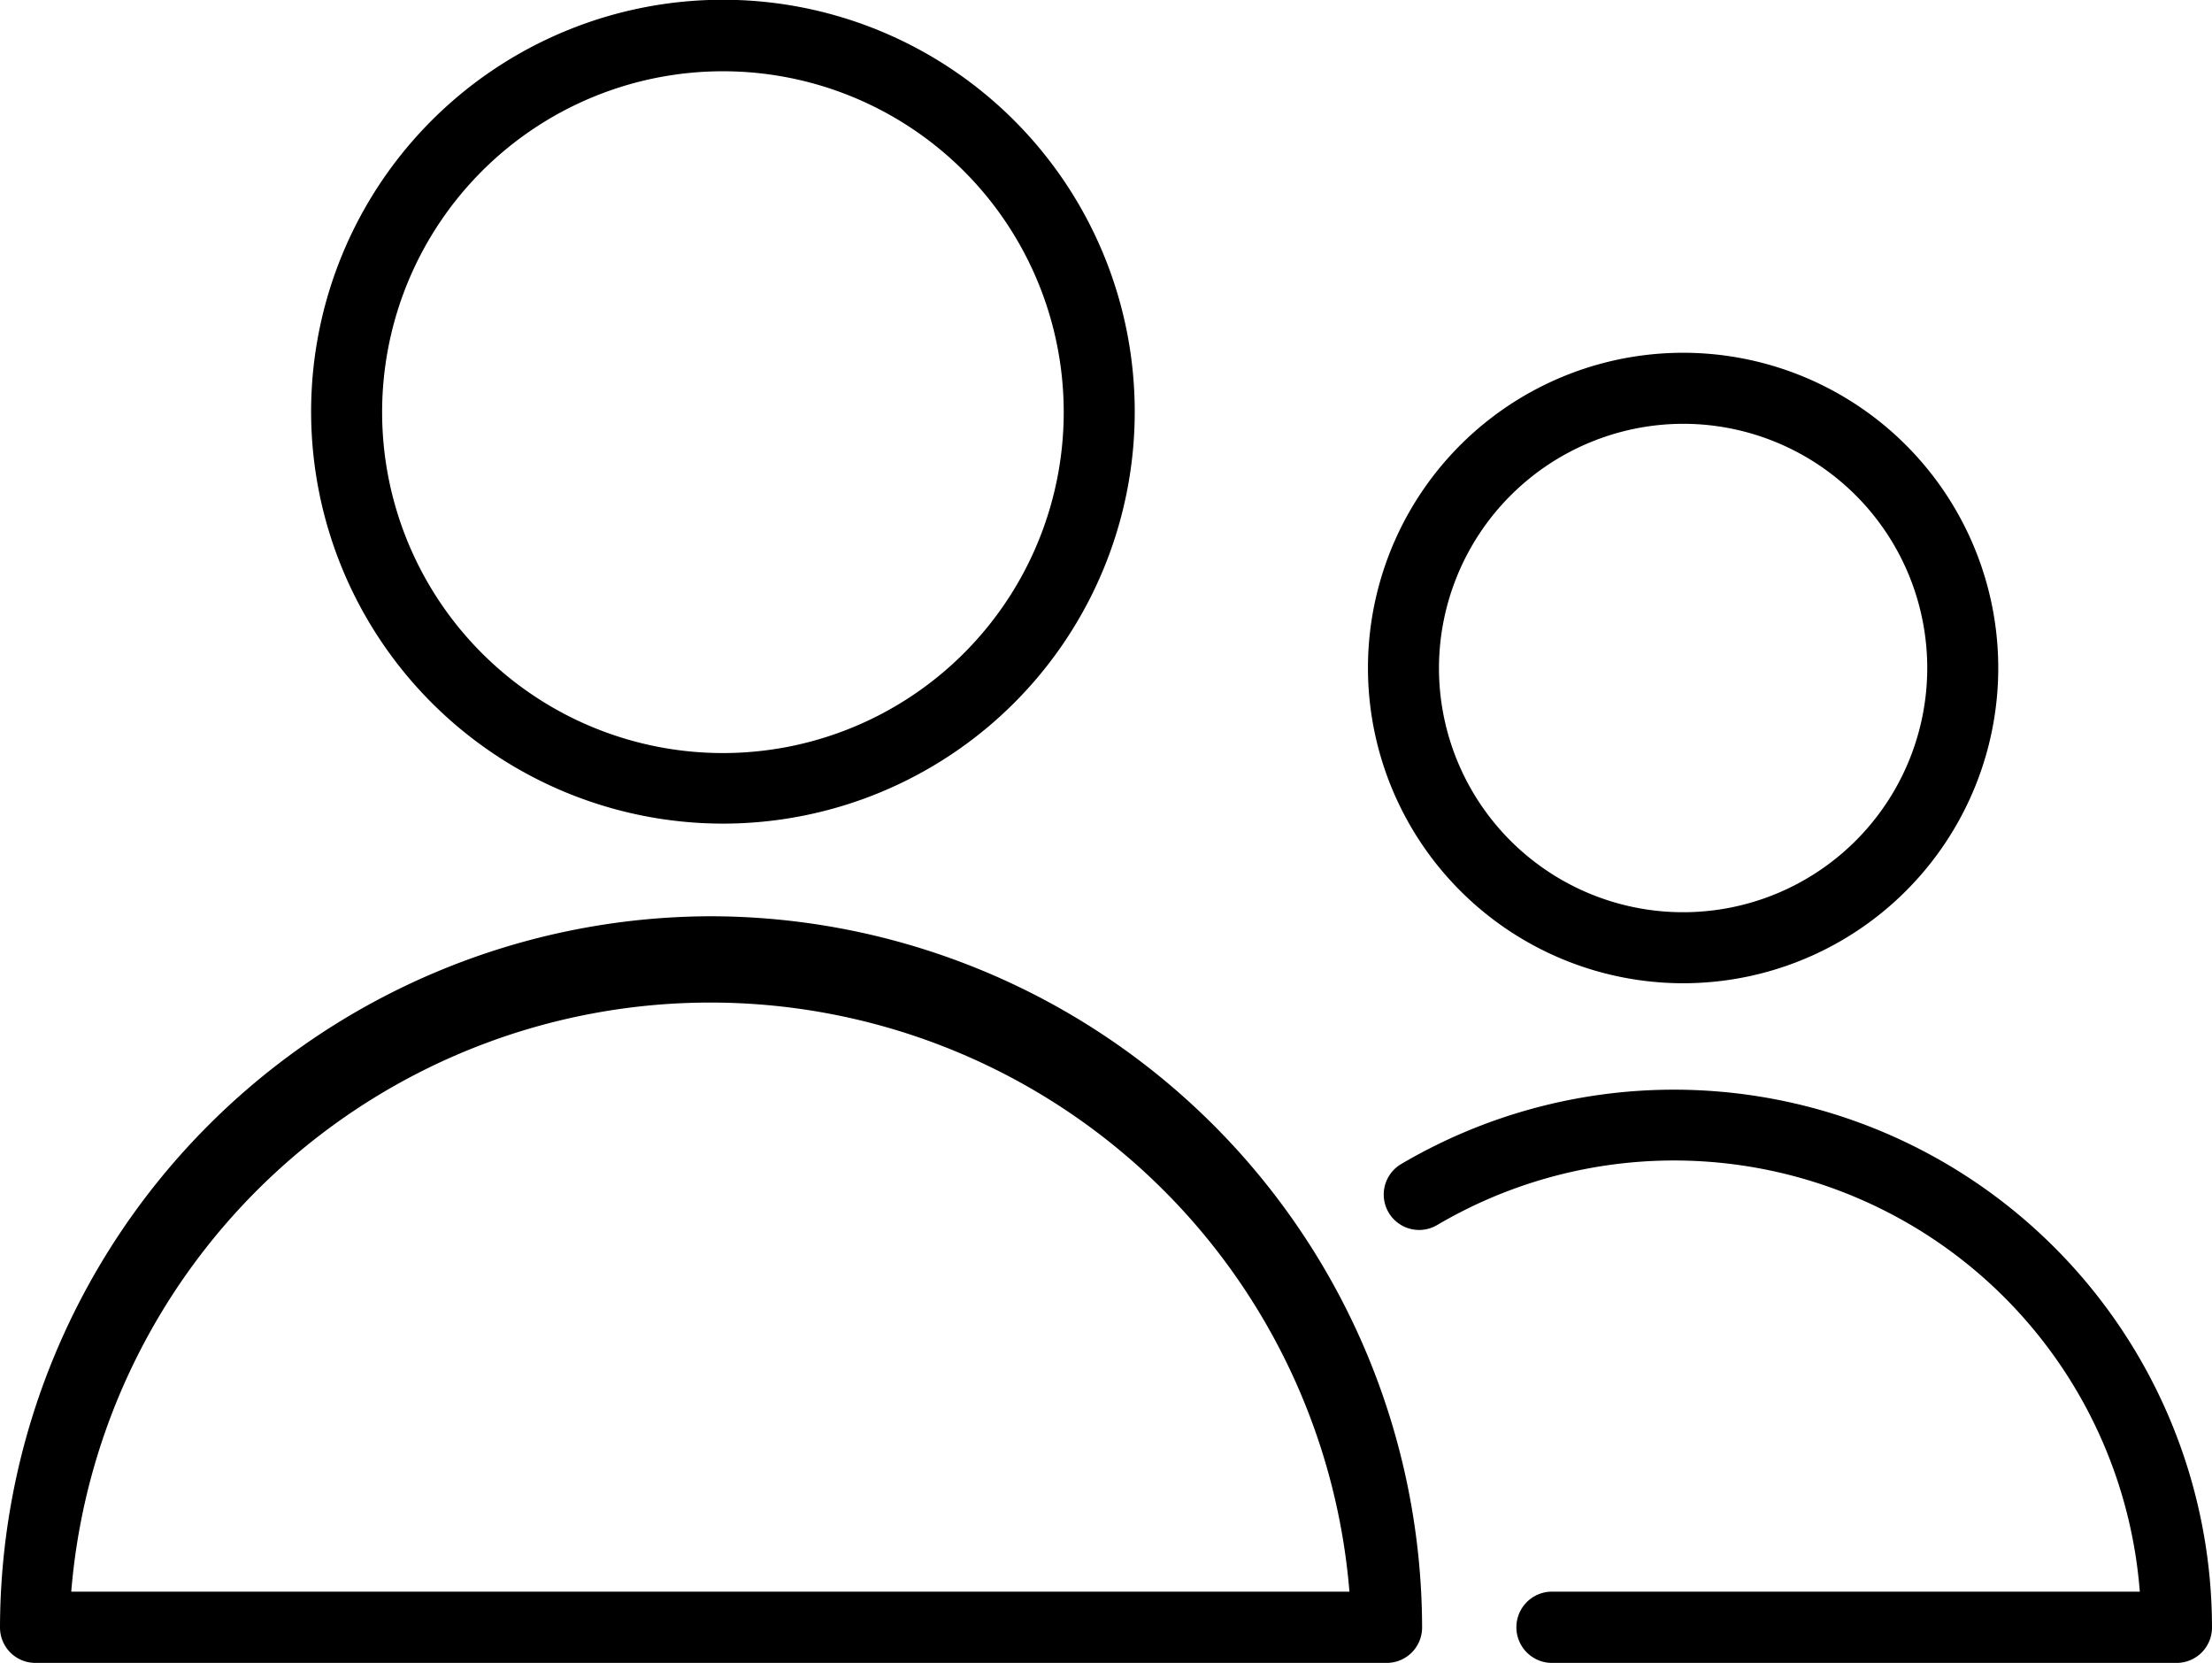 <?xml version="1.0" encoding="UTF-8"?>
<svg xmlns="http://www.w3.org/2000/svg" width="93.14" height="70" viewBox="0 0 93.14 70">
  <g id="Слой_2" data-name="Слой 2">
    <g id="Слой_1-2" data-name="Слой 1">
      <path d="M29.94,38.57A30,30,0,0,0,0,68.51,1.49,1.49,0,0,0,1.49,70h56.9a1.49,1.49,0,0,0,1.49-1.49A30,30,0,0,0,29.94,38.57ZM3,67a27,27,0,0,1,53.82,0ZM30.44,34.67A17.34,17.34,0,1,0,13.1,17.33,17.35,17.35,0,0,0,30.44,34.67ZM30.44,3A14.35,14.35,0,1,1,16.09,17.33,14.35,14.35,0,0,1,30.44,3ZM70.5,45.87A22.63,22.63,0,0,0,59,49a1.49,1.49,0,1,0,1.51,2.57A19.67,19.67,0,0,1,90.1,67H65.35a1.5,1.5,0,0,0,0,3h26.3a1.49,1.49,0,0,0,1.49-1.49A22.66,22.66,0,0,0,70.5,45.87Zm.36-4.48A13.27,13.27,0,1,0,57.6,28.12,13.28,13.28,0,0,0,70.86,41.39Zm0-23.55A10.28,10.28,0,1,1,60.59,28.12,10.3,10.3,0,0,1,70.86,17.84Z" fill-rule="evenodd"></path>
    </g>
  </g>
</svg>
